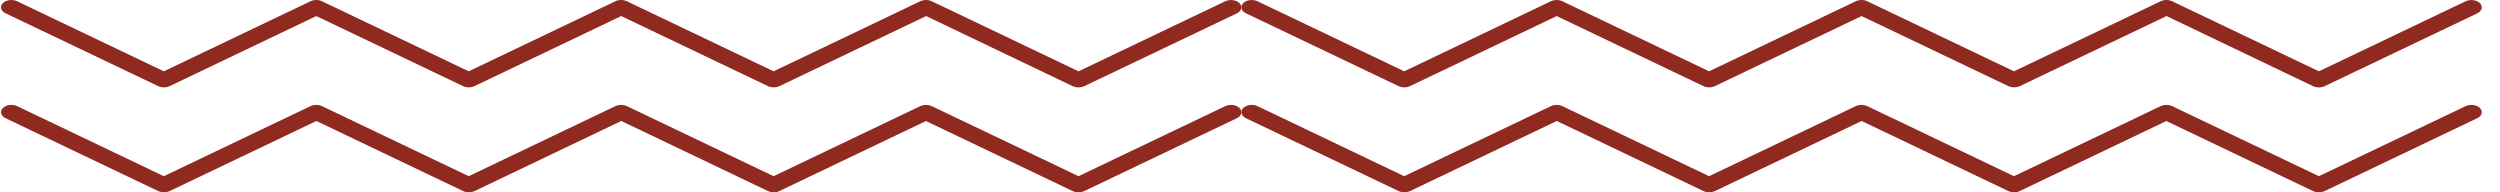 <svg width="130" height="10" viewBox="0 0 130 10" fill="none" xmlns="http://www.w3.org/2000/svg">
<path d="M40.232 4.542C40.128 4.542 40.021 4.519 39.929 4.476L32.302 0.835L24.678 4.476C24.496 4.565 24.255 4.565 24.072 4.476L16.448 0.835L8.825 4.476C8.642 4.565 8.401 4.565 8.219 4.476L0.289 0.691C0.041 0.574 -0.021 0.339 0.145 0.165C0.311 -0.006 0.65 -0.052 0.895 0.067L8.518 3.708L16.142 0.067C16.325 -0.022 16.566 -0.022 16.748 0.067L24.372 3.708L31.996 0.067C32.178 -0.022 32.419 -0.022 32.602 0.067L40.226 3.708L47.85 0.067C48.032 -0.022 48.273 -0.022 48.456 0.067L56.083 3.708L63.71 0.067C63.958 -0.05 64.293 -0.006 64.459 0.167C64.626 0.341 64.564 0.577 64.316 0.695L56.383 4.48C56.2 4.567 55.959 4.567 55.777 4.48L48.159 0.835L40.535 4.476C40.444 4.519 40.337 4.542 40.232 4.542Z" fill="#902920"/>
<path d="M40.232 9.999C40.128 9.999 40.021 9.976 39.929 9.933L32.306 6.291L24.682 9.933C24.499 10.02 24.258 10.02 24.076 9.933L16.452 6.291L8.828 9.933C8.645 10.02 8.404 10.02 8.222 9.933L0.289 6.147C0.041 6.028 -0.021 5.793 0.145 5.621C0.311 5.448 0.65 5.402 0.895 5.521L8.518 9.162L16.142 5.521C16.325 5.434 16.566 5.434 16.748 5.521L24.372 9.162L31.996 5.521C32.178 5.434 32.419 5.434 32.602 5.521L40.226 9.162L47.85 5.521C48.032 5.434 48.273 5.434 48.456 5.521L56.083 9.162L63.71 5.521C63.958 5.404 64.293 5.448 64.459 5.621C64.626 5.795 64.564 6.031 64.316 6.147L56.383 9.935C56.2 10.022 55.959 10.022 55.777 9.935L48.149 6.293L40.526 9.935C40.444 9.978 40.337 9.999 40.232 9.999Z" fill="#902920"/>
<path d="M104.732 4.542C104.628 4.542 104.521 4.519 104.429 4.476L96.802 0.835L89.178 4.476C88.996 4.565 88.755 4.565 88.572 4.476L80.948 0.835L73.325 4.476C73.142 4.565 72.901 4.565 72.719 4.476L64.789 0.691C64.541 0.574 64.479 0.339 64.645 0.165C64.811 -0.006 65.15 -0.052 65.395 0.067L73.018 3.708L80.642 0.067C80.825 -0.022 81.066 -0.022 81.248 0.067L88.872 3.708L96.496 0.067C96.678 -0.022 96.919 -0.022 97.102 0.067L104.726 3.708L112.35 0.067C112.532 -0.022 112.773 -0.022 112.956 0.067L120.583 3.708L128.21 0.067C128.458 -0.05 128.793 -0.006 128.959 0.167C129.125 0.341 129.064 0.577 128.816 0.695L120.883 4.48C120.7 4.567 120.459 4.567 120.277 4.48L112.659 0.835L105.035 4.476C104.944 4.519 104.837 4.542 104.732 4.542Z" fill="#902920"/>
<path d="M104.732 9.999C104.628 9.999 104.521 9.976 104.429 9.933L96.805 6.291L89.182 9.933C88.999 10.02 88.758 10.02 88.576 9.933L80.952 6.291L73.328 9.933C73.145 10.02 72.904 10.02 72.722 9.933L64.789 6.147C64.541 6.028 64.479 5.793 64.645 5.621C64.811 5.448 65.15 5.402 65.395 5.521L73.018 9.162L80.642 5.521C80.825 5.434 81.066 5.434 81.248 5.521L88.872 9.162L96.496 5.521C96.678 5.434 96.919 5.434 97.102 5.521L104.726 9.162L112.35 5.521C112.532 5.434 112.773 5.434 112.956 5.521L120.583 9.162L128.21 5.521C128.458 5.404 128.793 5.448 128.959 5.621C129.125 5.795 129.064 6.031 128.816 6.147L120.883 9.935C120.7 10.022 120.459 10.022 120.277 9.935L112.649 6.293L105.026 9.935C104.944 9.978 104.837 9.999 104.732 9.999Z" fill="#902920"/>
</svg>
